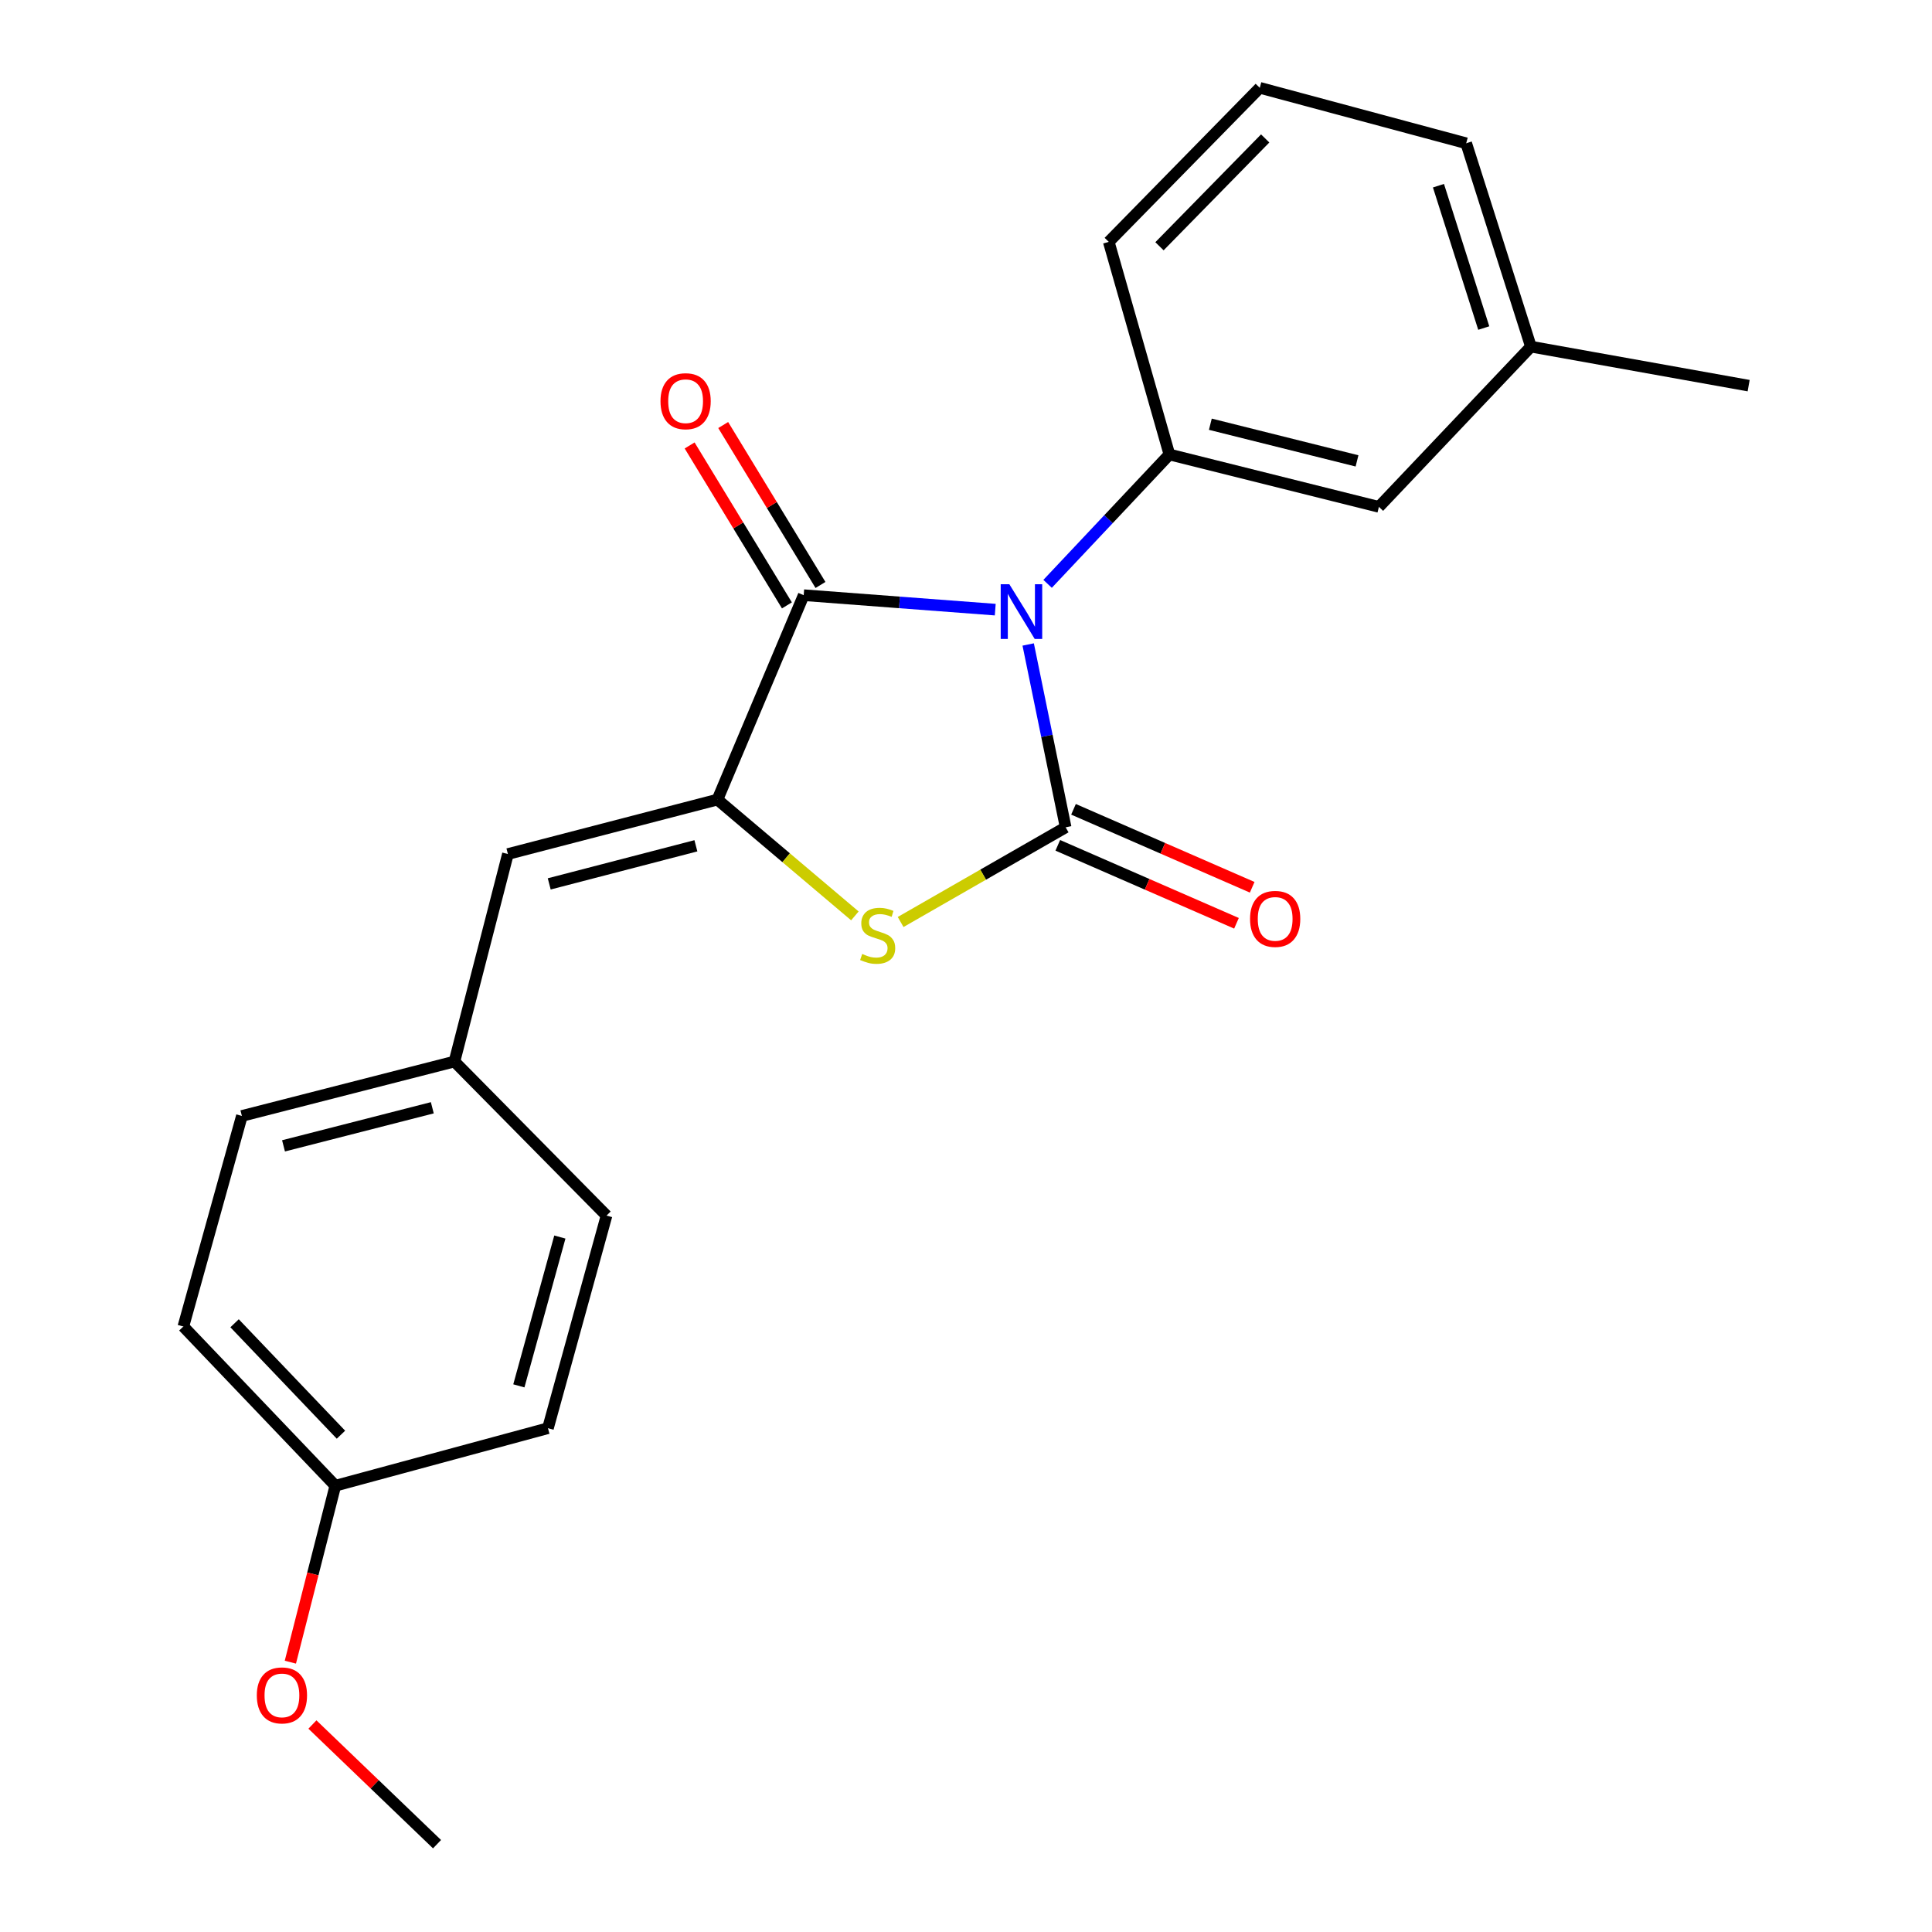 <?xml version='1.0' encoding='iso-8859-1'?>
<svg version='1.1' baseProfile='full'
              xmlns='http://www.w3.org/2000/svg'
                      xmlns:rdkit='http://www.rdkit.org/xml'
                      xmlns:xlink='http://www.w3.org/1999/xlink'
                  xml:space='preserve'
width='1000px' height='1000px' viewBox='0 0 1000 1000'>
<!-- END OF HEADER -->
<rect style='opacity:1.0;fill:#FFFFFF;stroke:none' width='1000' height='1000' x='0' y='0'> </rect>
<path class='bond-0' d='M 532.187,333.582 L 541.881,380.901' style='fill:none;fill-rule:evenodd;stroke:#0000FF;stroke-width:6px;stroke-linecap:butt;stroke-linejoin:miter;stroke-opacity:1' />
<path class='bond-0' d='M 541.881,380.901 L 551.575,428.22' style='fill:none;fill-rule:evenodd;stroke:#000000;stroke-width:6px;stroke-linecap:butt;stroke-linejoin:miter;stroke-opacity:1' />
<path class='bond-1' d='M 515.137,315.548 L 465.565,311.806' style='fill:none;fill-rule:evenodd;stroke:#0000FF;stroke-width:6px;stroke-linecap:butt;stroke-linejoin:miter;stroke-opacity:1' />
<path class='bond-1' d='M 465.565,311.806 L 415.993,308.063' style='fill:none;fill-rule:evenodd;stroke:#000000;stroke-width:6px;stroke-linecap:butt;stroke-linejoin:miter;stroke-opacity:1' />
<path class='bond-4' d='M 542.235,302.199 L 573.755,268.722' style='fill:none;fill-rule:evenodd;stroke:#0000FF;stroke-width:6px;stroke-linecap:butt;stroke-linejoin:miter;stroke-opacity:1' />
<path class='bond-4' d='M 573.755,268.722 L 605.274,235.244' style='fill:none;fill-rule:evenodd;stroke:#000000;stroke-width:6px;stroke-linecap:butt;stroke-linejoin:miter;stroke-opacity:1' />
<path class='bond-3' d='M 551.575,428.22 L 508.869,452.723' style='fill:none;fill-rule:evenodd;stroke:#000000;stroke-width:6px;stroke-linecap:butt;stroke-linejoin:miter;stroke-opacity:1' />
<path class='bond-3' d='M 508.869,452.723 L 466.163,477.225' style='fill:none;fill-rule:evenodd;stroke:#CCCC00;stroke-width:6px;stroke-linecap:butt;stroke-linejoin:miter;stroke-opacity:1' />
<path class='bond-6' d='M 547.508,437.542 L 593.754,457.718' style='fill:none;fill-rule:evenodd;stroke:#000000;stroke-width:6px;stroke-linecap:butt;stroke-linejoin:miter;stroke-opacity:1' />
<path class='bond-6' d='M 593.754,457.718 L 639.999,477.894' style='fill:none;fill-rule:evenodd;stroke:#FF0000;stroke-width:6px;stroke-linecap:butt;stroke-linejoin:miter;stroke-opacity:1' />
<path class='bond-6' d='M 555.642,418.898 L 601.887,439.075' style='fill:none;fill-rule:evenodd;stroke:#000000;stroke-width:6px;stroke-linecap:butt;stroke-linejoin:miter;stroke-opacity:1' />
<path class='bond-6' d='M 601.887,439.075 L 648.133,459.251' style='fill:none;fill-rule:evenodd;stroke:#FF0000;stroke-width:6px;stroke-linecap:butt;stroke-linejoin:miter;stroke-opacity:1' />
<path class='bond-2' d='M 415.993,308.063 L 371.345,413.869' style='fill:none;fill-rule:evenodd;stroke:#000000;stroke-width:6px;stroke-linecap:butt;stroke-linejoin:miter;stroke-opacity:1' />
<path class='bond-7' d='M 424.682,302.778 L 399.504,261.387' style='fill:none;fill-rule:evenodd;stroke:#000000;stroke-width:6px;stroke-linecap:butt;stroke-linejoin:miter;stroke-opacity:1' />
<path class='bond-7' d='M 399.504,261.387 L 374.326,219.996' style='fill:none;fill-rule:evenodd;stroke:#FF0000;stroke-width:6px;stroke-linecap:butt;stroke-linejoin:miter;stroke-opacity:1' />
<path class='bond-7' d='M 407.304,313.349 L 382.126,271.958' style='fill:none;fill-rule:evenodd;stroke:#000000;stroke-width:6px;stroke-linecap:butt;stroke-linejoin:miter;stroke-opacity:1' />
<path class='bond-7' d='M 382.126,271.958 L 356.948,230.567' style='fill:none;fill-rule:evenodd;stroke:#FF0000;stroke-width:6px;stroke-linecap:butt;stroke-linejoin:miter;stroke-opacity:1' />
<path class='bond-5' d='M 371.345,413.869 L 262.896,442.04' style='fill:none;fill-rule:evenodd;stroke:#000000;stroke-width:6px;stroke-linecap:butt;stroke-linejoin:miter;stroke-opacity:1' />
<path class='bond-5' d='M 360.192,437.782 L 284.278,457.502' style='fill:none;fill-rule:evenodd;stroke:#000000;stroke-width:6px;stroke-linecap:butt;stroke-linejoin:miter;stroke-opacity:1' />
<path class='bond-22' d='M 371.345,413.869 L 406.914,443.966' style='fill:none;fill-rule:evenodd;stroke:#000000;stroke-width:6px;stroke-linecap:butt;stroke-linejoin:miter;stroke-opacity:1' />
<path class='bond-22' d='M 406.914,443.966 L 442.483,474.063' style='fill:none;fill-rule:evenodd;stroke:#CCCC00;stroke-width:6px;stroke-linecap:butt;stroke-linejoin:miter;stroke-opacity:1' />
<path class='bond-8' d='M 605.274,235.244 L 713.724,262.354' style='fill:none;fill-rule:evenodd;stroke:#000000;stroke-width:6px;stroke-linecap:butt;stroke-linejoin:miter;stroke-opacity:1' />
<path class='bond-8' d='M 626.474,219.577 L 702.389,238.554' style='fill:none;fill-rule:evenodd;stroke:#000000;stroke-width:6px;stroke-linecap:butt;stroke-linejoin:miter;stroke-opacity:1' />
<path class='bond-12' d='M 605.274,235.244 L 573.893,125.19' style='fill:none;fill-rule:evenodd;stroke:#000000;stroke-width:6px;stroke-linecap:butt;stroke-linejoin:miter;stroke-opacity:1' />
<path class='bond-9' d='M 262.896,442.04 L 235.221,549.45' style='fill:none;fill-rule:evenodd;stroke:#000000;stroke-width:6px;stroke-linecap:butt;stroke-linejoin:miter;stroke-opacity:1' />
<path class='bond-11' d='M 713.724,262.354 L 792.397,179.42' style='fill:none;fill-rule:evenodd;stroke:#000000;stroke-width:6px;stroke-linecap:butt;stroke-linejoin:miter;stroke-opacity:1' />
<path class='bond-13' d='M 235.221,549.45 L 313.94,629.186' style='fill:none;fill-rule:evenodd;stroke:#000000;stroke-width:6px;stroke-linecap:butt;stroke-linejoin:miter;stroke-opacity:1' />
<path class='bond-14' d='M 235.221,549.45 L 125.201,577.611' style='fill:none;fill-rule:evenodd;stroke:#000000;stroke-width:6px;stroke-linecap:butt;stroke-linejoin:miter;stroke-opacity:1' />
<path class='bond-14' d='M 223.762,573.38 L 146.748,593.092' style='fill:none;fill-rule:evenodd;stroke:#000000;stroke-width:6px;stroke-linecap:butt;stroke-linejoin:miter;stroke-opacity:1' />
<path class='bond-10' d='M 173.567,769.005 L 94.905,686.603' style='fill:none;fill-rule:evenodd;stroke:#000000;stroke-width:6px;stroke-linecap:butt;stroke-linejoin:miter;stroke-opacity:1' />
<path class='bond-10' d='M 176.48,742.599 L 121.417,684.918' style='fill:none;fill-rule:evenodd;stroke:#000000;stroke-width:6px;stroke-linecap:butt;stroke-linejoin:miter;stroke-opacity:1' />
<path class='bond-17' d='M 173.567,769.005 L 161.928,814.671' style='fill:none;fill-rule:evenodd;stroke:#000000;stroke-width:6px;stroke-linecap:butt;stroke-linejoin:miter;stroke-opacity:1' />
<path class='bond-17' d='M 161.928,814.671 L 150.289,860.337' style='fill:none;fill-rule:evenodd;stroke:#FF0000;stroke-width:6px;stroke-linecap:butt;stroke-linejoin:miter;stroke-opacity:1' />
<path class='bond-24' d='M 173.567,769.005 L 283.621,739.229' style='fill:none;fill-rule:evenodd;stroke:#000000;stroke-width:6px;stroke-linecap:butt;stroke-linejoin:miter;stroke-opacity:1' />
<path class='bond-20' d='M 792.397,179.42 L 905.095,199.614' style='fill:none;fill-rule:evenodd;stroke:#000000;stroke-width:6px;stroke-linecap:butt;stroke-linejoin:miter;stroke-opacity:1' />
<path class='bond-23' d='M 792.397,179.42 L 758.902,74.157' style='fill:none;fill-rule:evenodd;stroke:#000000;stroke-width:6px;stroke-linecap:butt;stroke-linejoin:miter;stroke-opacity:1' />
<path class='bond-23' d='M 767.989,169.798 L 744.544,96.115' style='fill:none;fill-rule:evenodd;stroke:#000000;stroke-width:6px;stroke-linecap:butt;stroke-linejoin:miter;stroke-opacity:1' />
<path class='bond-18' d='M 573.893,125.19 L 652.058,45.455' style='fill:none;fill-rule:evenodd;stroke:#000000;stroke-width:6px;stroke-linecap:butt;stroke-linejoin:miter;stroke-opacity:1' />
<path class='bond-18' d='M 600.143,127.469 L 654.858,71.654' style='fill:none;fill-rule:evenodd;stroke:#000000;stroke-width:6px;stroke-linecap:butt;stroke-linejoin:miter;stroke-opacity:1' />
<path class='bond-15' d='M 313.94,629.186 L 283.621,739.229' style='fill:none;fill-rule:evenodd;stroke:#000000;stroke-width:6px;stroke-linecap:butt;stroke-linejoin:miter;stroke-opacity:1' />
<path class='bond-15' d='M 289.782,640.289 L 268.559,717.319' style='fill:none;fill-rule:evenodd;stroke:#000000;stroke-width:6px;stroke-linecap:butt;stroke-linejoin:miter;stroke-opacity:1' />
<path class='bond-16' d='M 125.201,577.611 L 94.905,686.603' style='fill:none;fill-rule:evenodd;stroke:#000000;stroke-width:6px;stroke-linecap:butt;stroke-linejoin:miter;stroke-opacity:1' />
<path class='bond-21' d='M 161.708,892.61 L 193.956,923.578' style='fill:none;fill-rule:evenodd;stroke:#FF0000;stroke-width:6px;stroke-linecap:butt;stroke-linejoin:miter;stroke-opacity:1' />
<path class='bond-21' d='M 193.956,923.578 L 226.204,954.545' style='fill:none;fill-rule:evenodd;stroke:#000000;stroke-width:6px;stroke-linecap:butt;stroke-linejoin:miter;stroke-opacity:1' />
<path class='bond-19' d='M 652.058,45.455 L 758.902,74.157' style='fill:none;fill-rule:evenodd;stroke:#000000;stroke-width:6px;stroke-linecap:butt;stroke-linejoin:miter;stroke-opacity:1' />
<path  class='atom-0' d='M 522.443 302.413
L 531.723 317.413
Q 532.643 318.893, 534.123 321.573
Q 535.603 324.253, 535.683 324.413
L 535.683 302.413
L 539.443 302.413
L 539.443 330.733
L 535.563 330.733
L 525.603 314.333
Q 524.443 312.413, 523.203 310.213
Q 522.003 308.013, 521.643 307.333
L 521.643 330.733
L 517.963 330.733
L 517.963 302.413
L 522.443 302.413
' fill='#0000FF'/>
<path  class='atom-4' d='M 446.279 493.764
Q 446.599 493.884, 447.919 494.444
Q 449.239 495.004, 450.679 495.364
Q 452.159 495.684, 453.599 495.684
Q 456.279 495.684, 457.839 494.404
Q 459.399 493.084, 459.399 490.804
Q 459.399 489.244, 458.599 488.284
Q 457.839 487.324, 456.639 486.804
Q 455.439 486.284, 453.439 485.684
Q 450.919 484.924, 449.399 484.204
Q 447.919 483.484, 446.839 481.964
Q 445.799 480.444, 445.799 477.884
Q 445.799 474.324, 448.199 472.124
Q 450.639 469.924, 455.439 469.924
Q 458.719 469.924, 462.439 471.484
L 461.519 474.564
Q 458.119 473.164, 455.559 473.164
Q 452.799 473.164, 451.279 474.324
Q 449.759 475.444, 449.799 477.404
Q 449.799 478.924, 450.559 479.844
Q 451.359 480.764, 452.479 481.284
Q 453.639 481.804, 455.559 482.404
Q 458.119 483.204, 459.639 484.004
Q 461.159 484.804, 462.239 486.444
Q 463.359 488.044, 463.359 490.804
Q 463.359 494.724, 460.719 496.844
Q 458.119 498.924, 453.759 498.924
Q 451.239 498.924, 449.319 498.364
Q 447.439 497.844, 445.199 496.924
L 446.279 493.764
' fill='#CCCC00'/>
<path  class='atom-7' d='M 647.024 475.615
Q 647.024 468.815, 650.384 465.015
Q 653.744 461.215, 660.024 461.215
Q 666.304 461.215, 669.664 465.015
Q 673.024 468.815, 673.024 475.615
Q 673.024 482.495, 669.624 486.415
Q 666.224 490.295, 660.024 490.295
Q 653.784 490.295, 650.384 486.415
Q 647.024 482.535, 647.024 475.615
M 660.024 487.095
Q 664.344 487.095, 666.664 484.215
Q 669.024 481.295, 669.024 475.615
Q 669.024 470.055, 666.664 467.255
Q 664.344 464.415, 660.024 464.415
Q 655.704 464.415, 653.344 467.215
Q 651.024 470.015, 651.024 475.615
Q 651.024 481.335, 653.344 484.215
Q 655.704 487.095, 660.024 487.095
' fill='#FF0000'/>
<path  class='atom-8' d='M 341.87 207.661
Q 341.87 200.861, 345.23 197.061
Q 348.59 193.261, 354.87 193.261
Q 361.15 193.261, 364.51 197.061
Q 367.87 200.861, 367.87 207.661
Q 367.87 214.541, 364.47 218.461
Q 361.07 222.341, 354.87 222.341
Q 348.63 222.341, 345.23 218.461
Q 341.87 214.581, 341.87 207.661
M 354.87 219.141
Q 359.19 219.141, 361.51 216.261
Q 363.87 213.341, 363.87 207.661
Q 363.87 202.101, 361.51 199.301
Q 359.19 196.461, 354.87 196.461
Q 350.55 196.461, 348.19 199.261
Q 345.87 202.061, 345.87 207.661
Q 345.87 213.381, 348.19 216.261
Q 350.55 219.141, 354.87 219.141
' fill='#FF0000'/>
<path  class='atom-18' d='M 132.926 877.534
Q 132.926 870.734, 136.286 866.934
Q 139.646 863.134, 145.926 863.134
Q 152.206 863.134, 155.566 866.934
Q 158.926 870.734, 158.926 877.534
Q 158.926 884.414, 155.526 888.334
Q 152.126 892.214, 145.926 892.214
Q 139.686 892.214, 136.286 888.334
Q 132.926 884.454, 132.926 877.534
M 145.926 889.014
Q 150.246 889.014, 152.566 886.134
Q 154.926 883.214, 154.926 877.534
Q 154.926 871.974, 152.566 869.174
Q 150.246 866.334, 145.926 866.334
Q 141.606 866.334, 139.246 869.134
Q 136.926 871.934, 136.926 877.534
Q 136.926 883.254, 139.246 886.134
Q 141.606 889.014, 145.926 889.014
' fill='#FF0000'/>
</svg>
